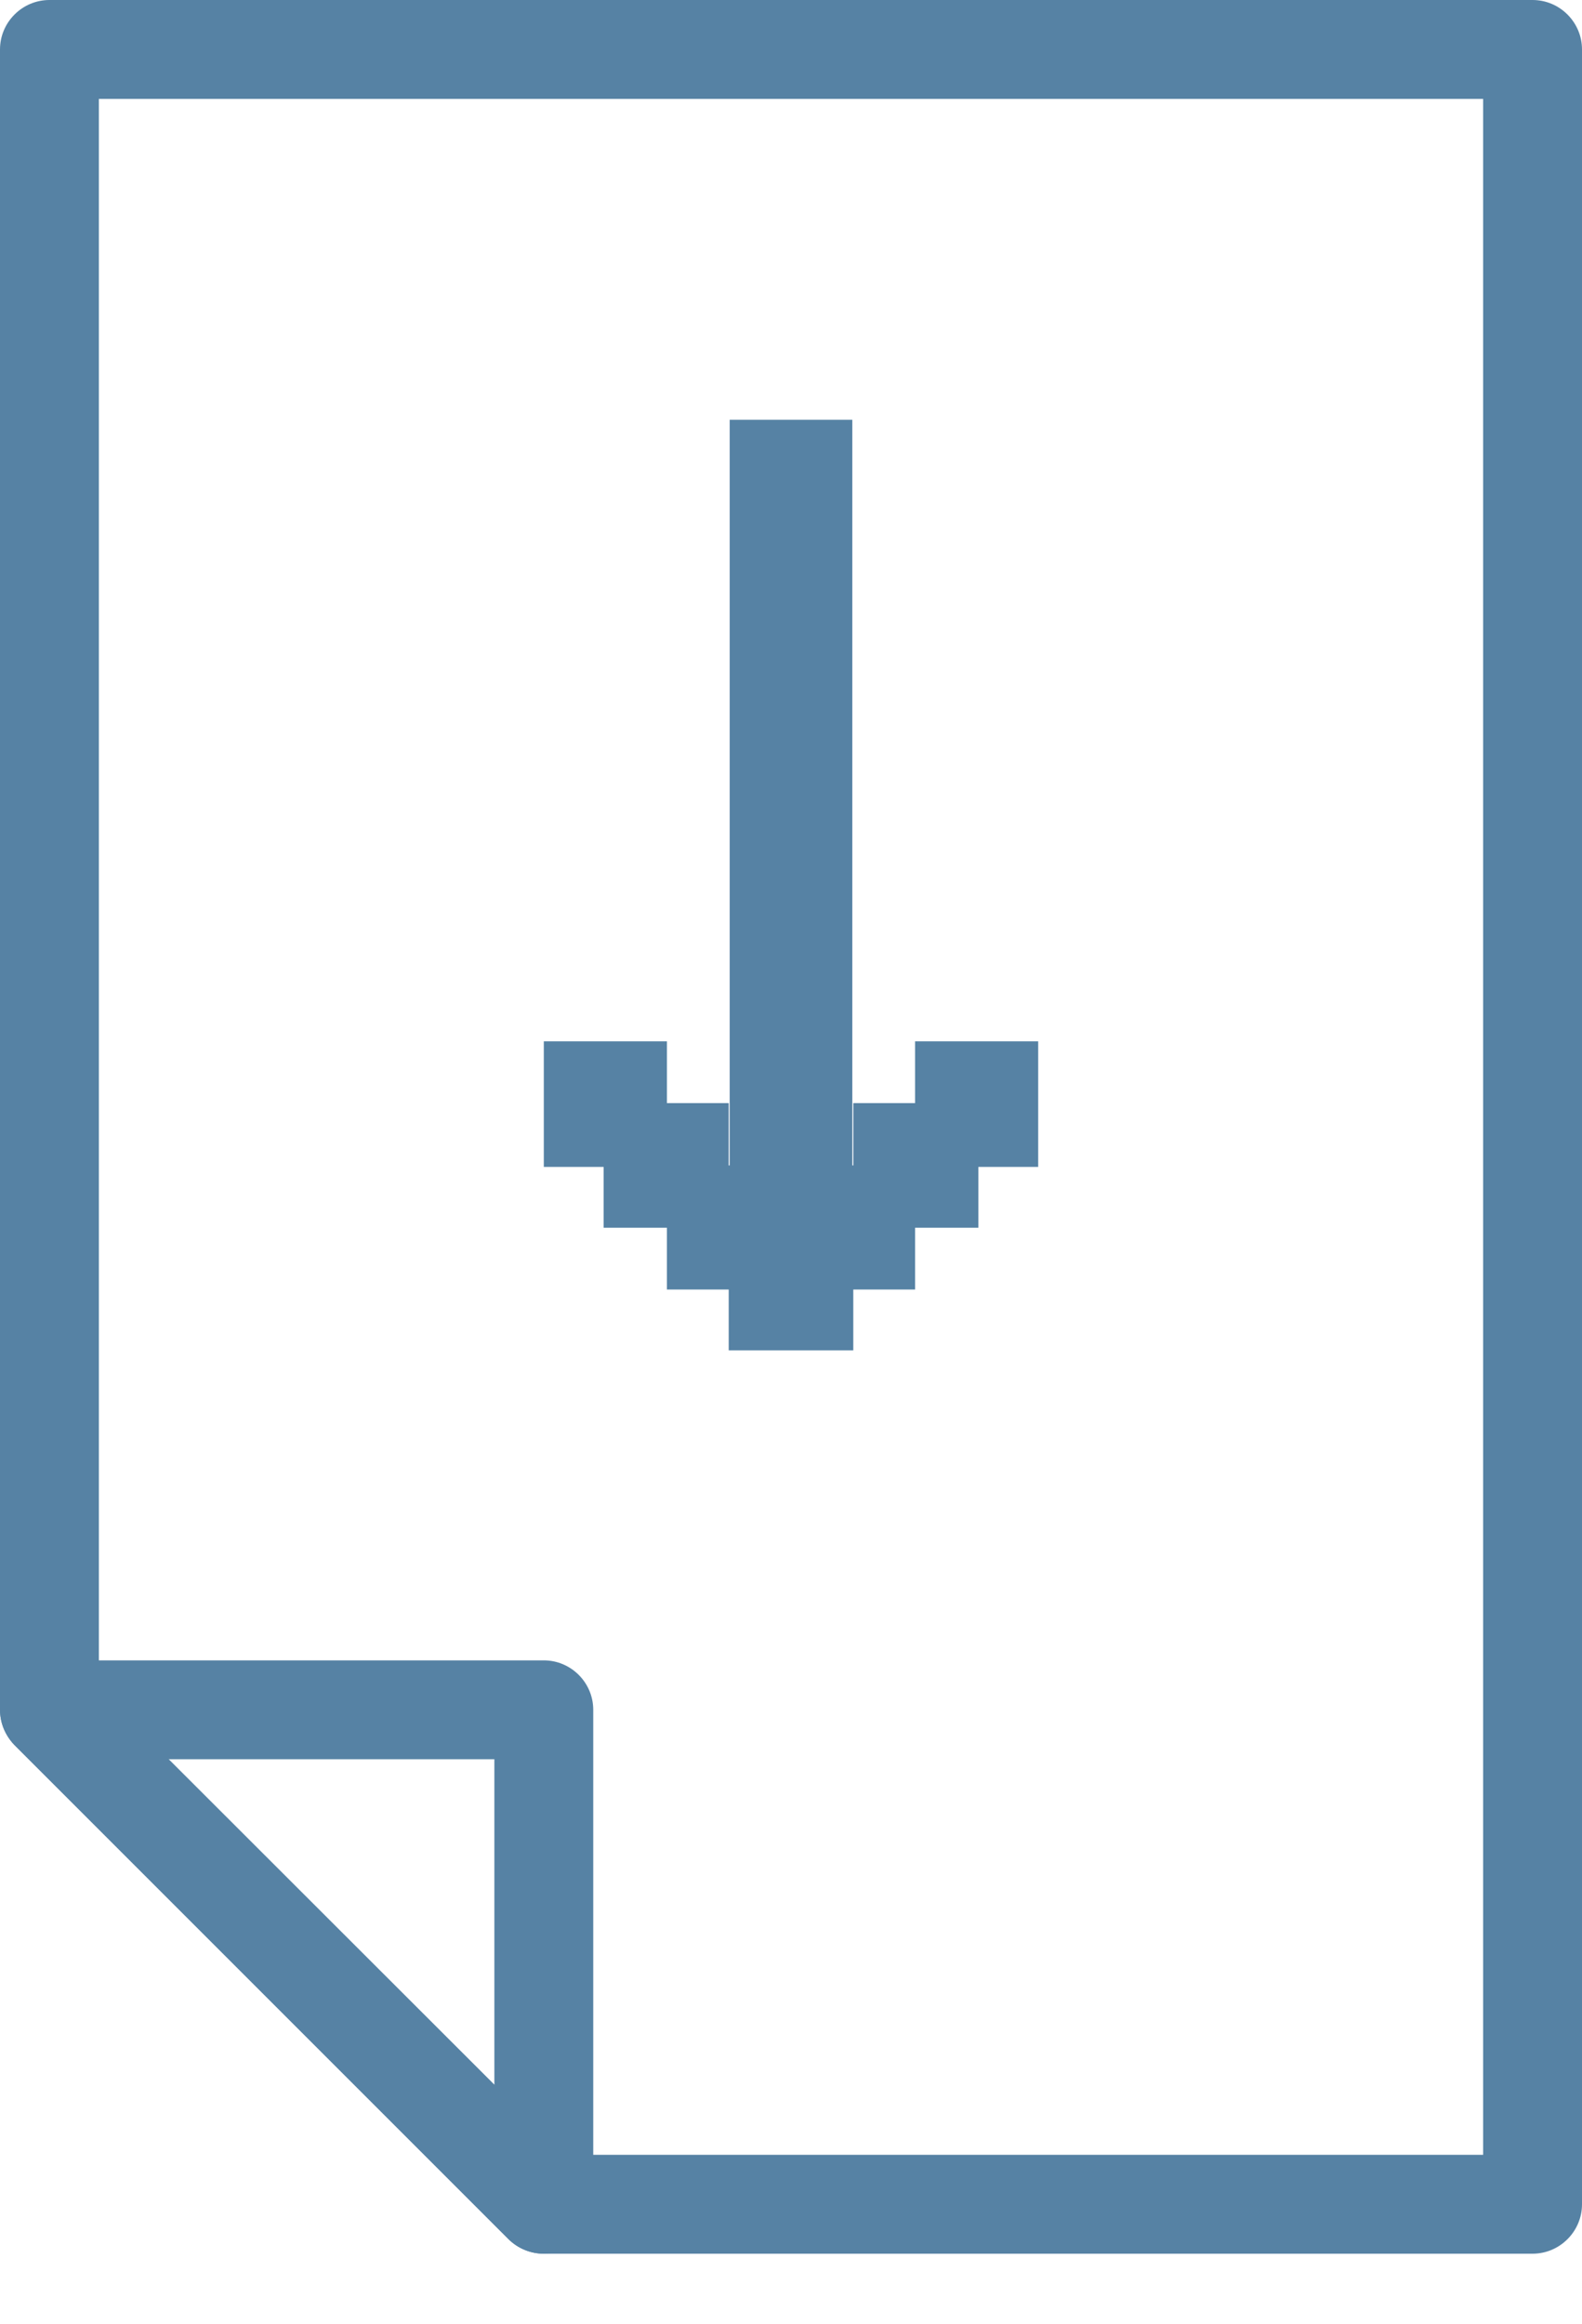 <?xml version="1.0" encoding="utf-8"?>
<!-- Generator: Adobe Illustrator 24.1.0, SVG Export Plug-In . SVG Version: 6.00 Build 0)  -->
<svg version="1.1" id="Ebene_1" xmlns="http://www.w3.org/2000/svg" xmlns:xlink="http://www.w3.org/1999/xlink" x="0px" y="0px"
	 viewBox="0 0 32 47" style="enable-background:new 0 0 32 47;" xml:space="preserve">
<style type="text/css">
	.st0{fill:#5682A4;}
</style>
<g>
	<g>
		<path class="st0" d="M31,45.58H11c-0.27,0-0.52-0.11-0.71-0.29l-10-10C0.11,35.1,0,34.85,0,34.58V1c0-0.55,0.45-1,1-1h30
			c0.55,0,1,0.45,1,1v43.58C32,45.13,31.55,45.58,31,45.58z M11.42,43.58H30V2H2v32.17L11.42,43.58z"/>
		<path class="st0" d="M11,45.58c-0.26,0-0.52-0.1-0.71-0.29l-10-10C0.01,35-0.08,34.58,0.08,34.2S0.6,33.58,1,33.58h10
			c0.55,0,1,0.45,1,1v10c0,0.4-0.24,0.77-0.62,0.92C11.26,45.56,11.13,45.58,11,45.58z M3.41,35.58L10,42.17v-6.59H3.41z"/>
	</g>
	<polygon class="st0" points="14.76,23.57 14.74,23.57 14.74,22.31 13.49,22.31 13.49,21.06 11,21.06 11,23.6 12.21,23.6 
		12.21,24.83 13.49,24.83 13.49,26.08 14.74,26.08 14.74,27.31 16,27.31 17.26,27.31 17.26,26.08 18.51,26.08 18.51,24.83 
		19.79,24.83 19.79,23.6 21,23.6 21,21.06 18.51,21.06 18.51,22.31 17.26,22.31 17.26,23.57 17.24,23.57 17.24,8.49 14.76,8.49 	"/>
</g>
</svg>
